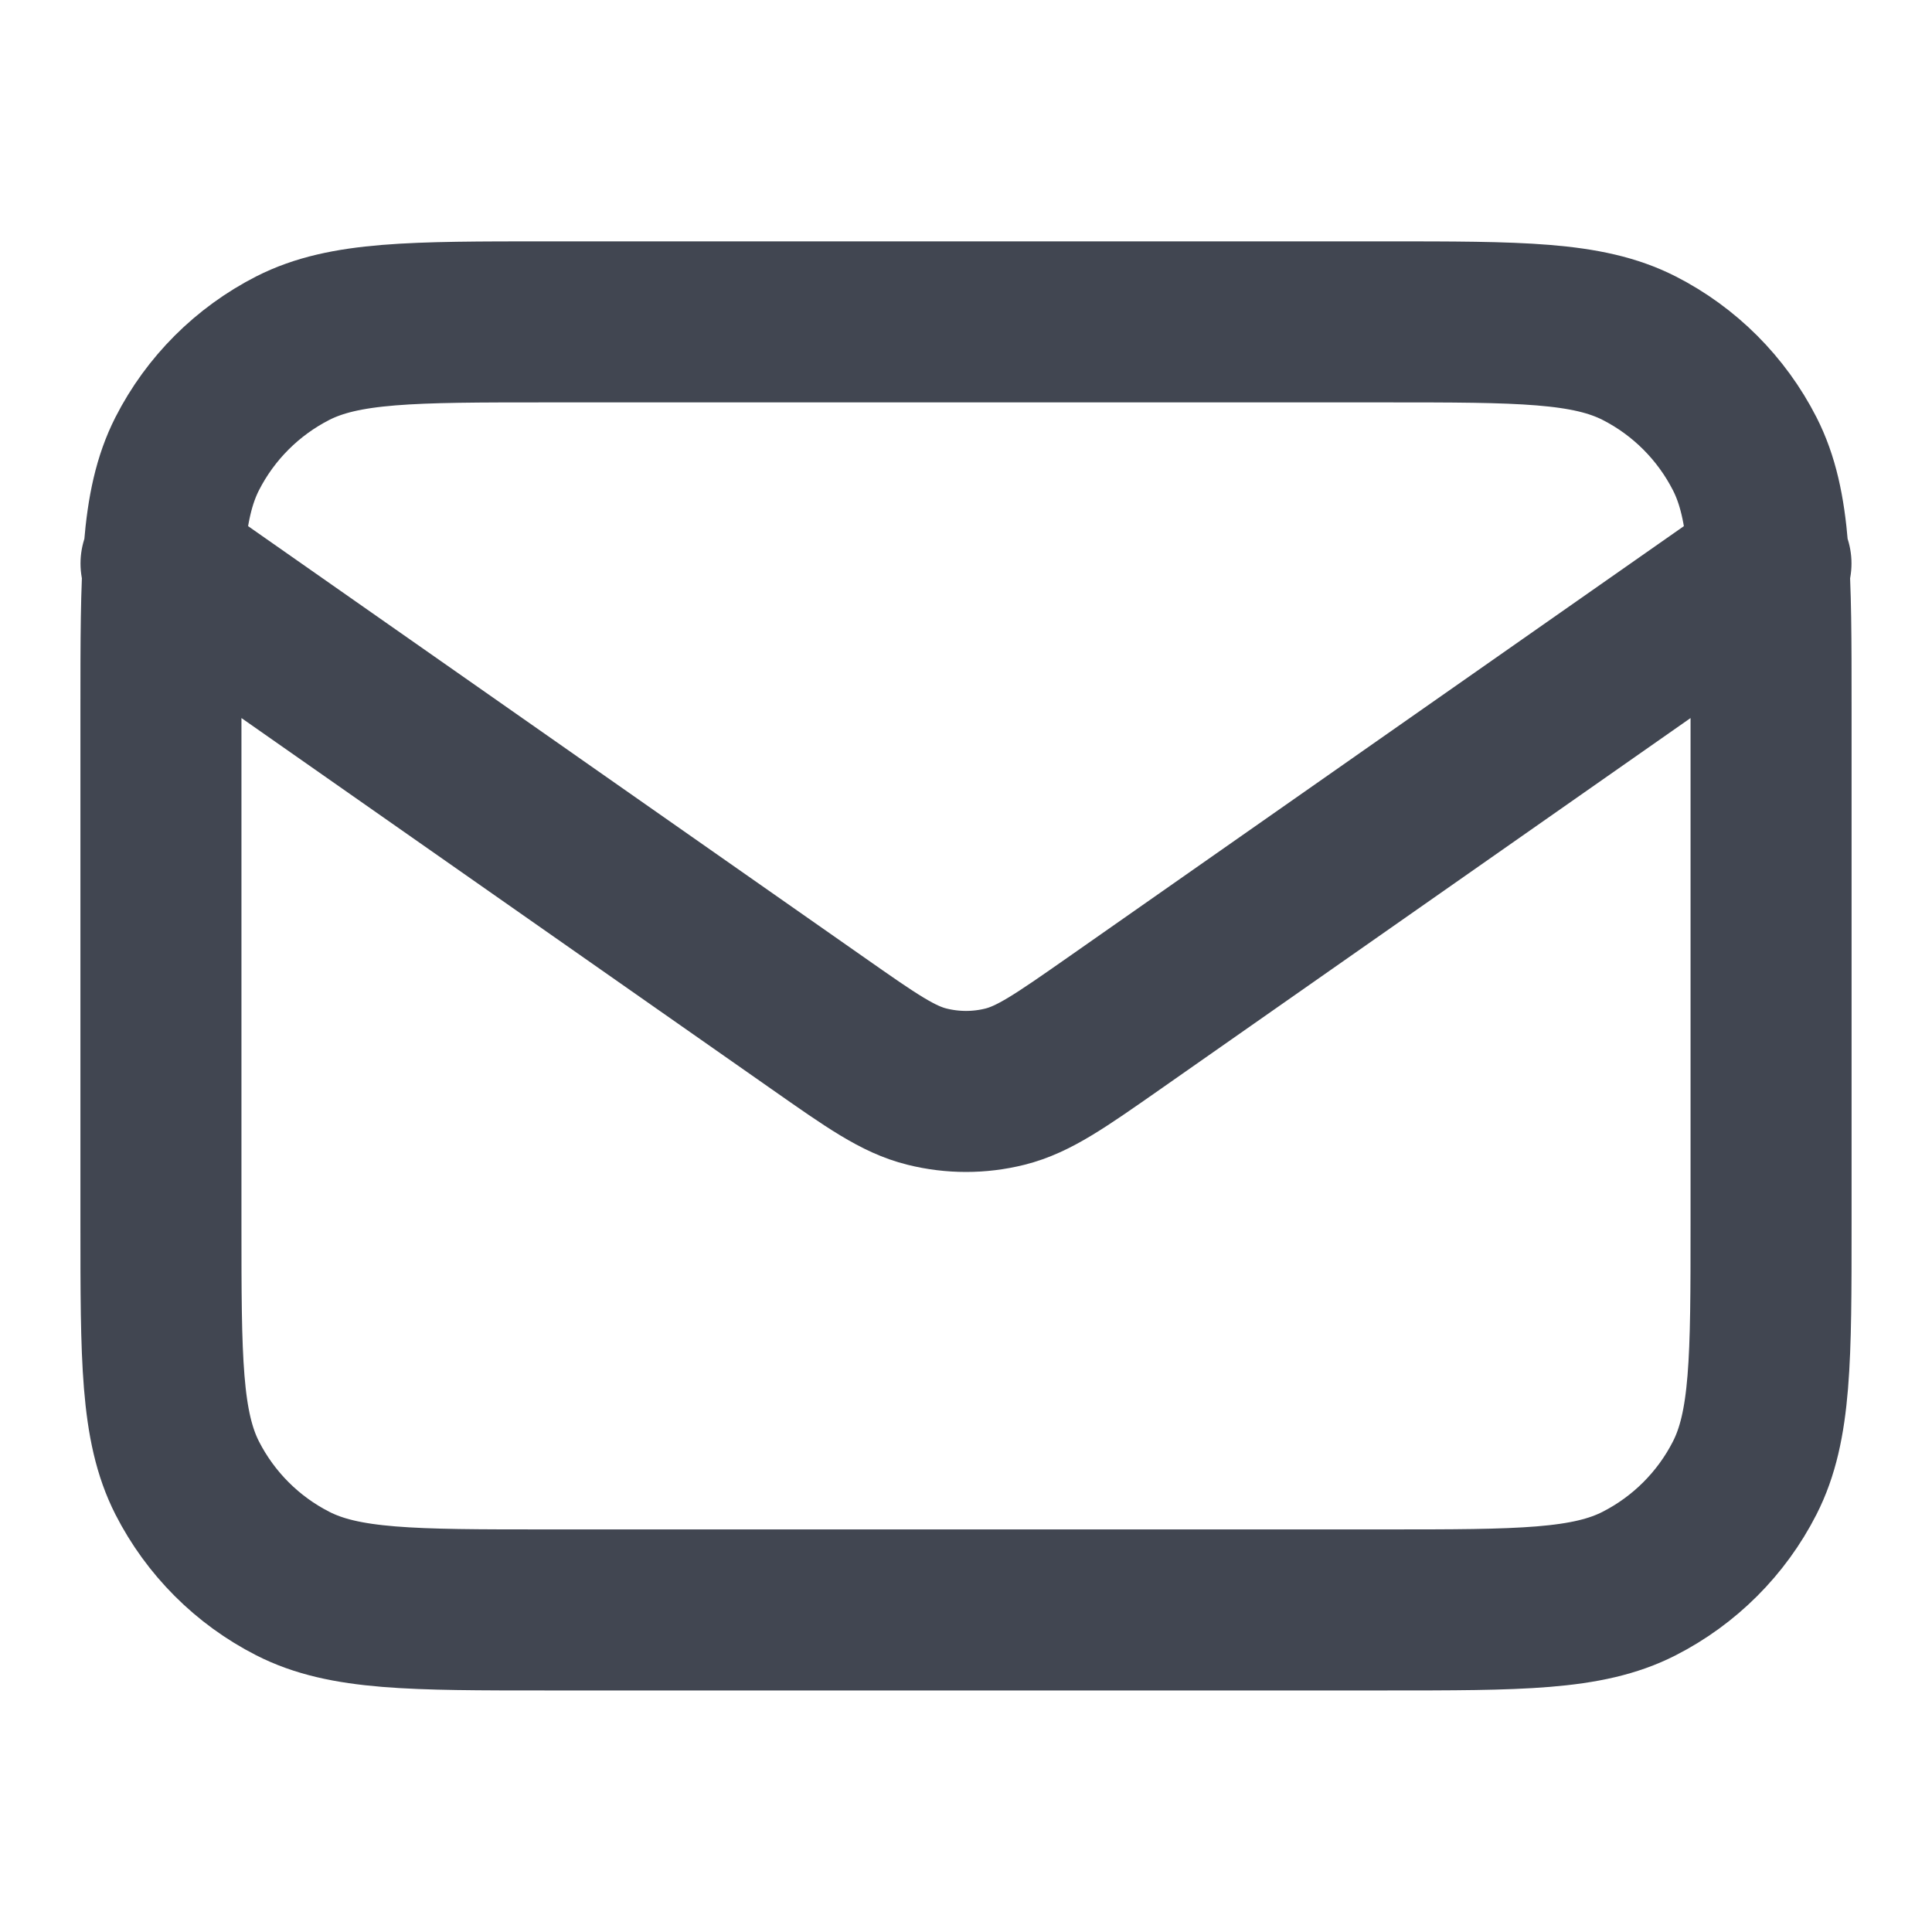 <svg fill="none" height="20" viewBox="0 0 20 20" width="20" xmlns="http://www.w3.org/2000/svg"><path d="m1.667 5.833 6.804 4.763c.551.386.826.579 1.126.653.265.066.542.066.806 0 .3-.075.575-.268 1.126-.653l6.804-4.763m-12.667 10.833h8.667c1.4 0 2.1 0 2.635-.273.47-.24.853-.622 1.093-1.093.273-.535.273-1.235.273-2.635v-5.333c0-1.4 0-2.1-.273-2.635-.24-.47-.622-.853-1.093-1.093-.535-.272-1.235-.272-2.635-.272h-8.667c-1.4 0-2.1 0-2.635.272-.47.24-.853.622-1.093 1.093-.272.535-.272 1.235-.272 2.635v5.333c0 1.4 0 2.1.272 2.635.24.47.622.853 1.093 1.093.535.273 1.235.273 2.635.273z" stroke="#414651" stroke-linecap="round" stroke-linejoin="round" stroke-width="1.667"/></svg>